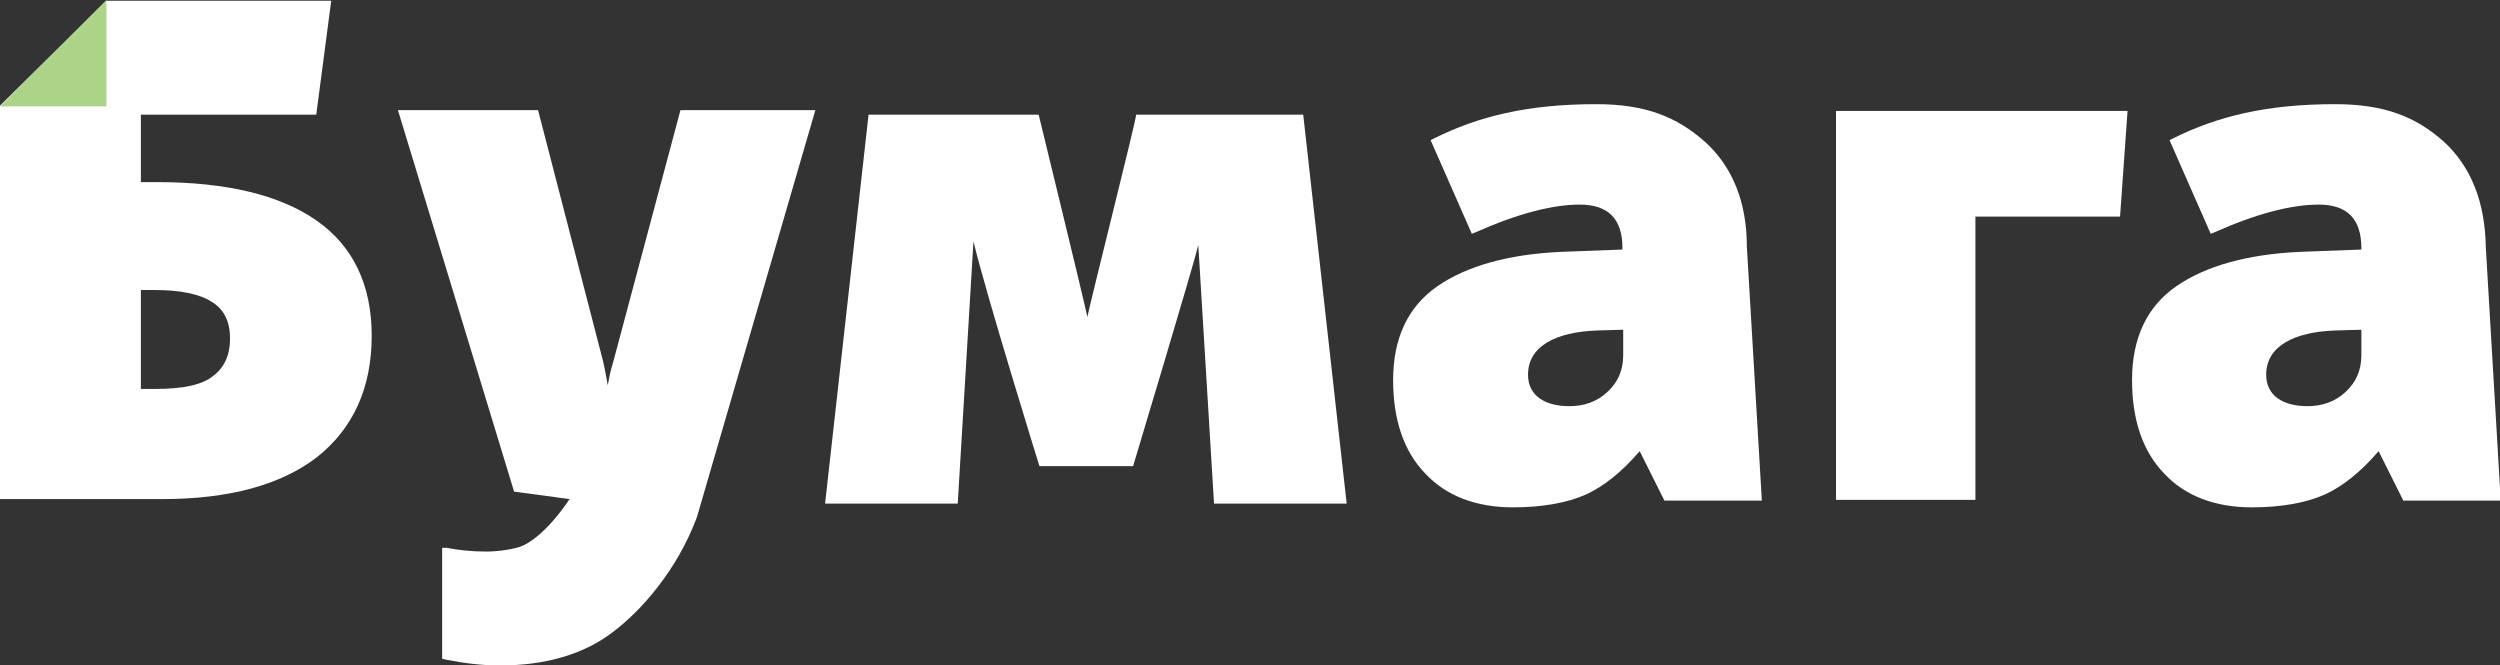 <?xml version="1.0" encoding="UTF-8"?> <!-- Generator: Adobe Illustrator 24.1.0, SVG Export Plug-In . SVG Version: 6.00 Build 0) --> <svg xmlns="http://www.w3.org/2000/svg" xmlns:xlink="http://www.w3.org/1999/xlink" id="Layer_1" x="0px" y="0px" viewBox="0 0 333.6 88.8" style="enable-background:new 0 0 333.6 88.8;" xml:space="preserve"><rect x="0" y="0" width="333.6" height="88.8" fill="#333333" stroke="none"/> <style type="text/css"> .st0{fill:#FFFFFF;} .st1{fill:#ACD489;} </style> <g> <path class="st0" d="M81.8,48.4c-0.3,0.9-0.5,1.9-0.7,3c-0.2-1.1-0.4-2.2-0.6-3.1l-8.7-33.6H53.1l15.5,50.9l7.4,1 c0,0-3,4.7-6.2,6.2c-1.1,0.5-3.4,0.8-4.9,0.8c-2,0-3.8-0.2-5.3-0.5L59,73.1v14.8l0.4,0.1c2.5,0.5,4.9,0.8,7.3,0.8 c6.1,0,11.2-1.5,15-4.4C85.6,81.5,90.4,76,93,69l15.8-54.3h-18L81.8,48.4z"></path> <path class="st0" d="M213,13.9c-9.1,0-15.7,1.6-21.7,4.6l-0.4,0.2l5.5,12.5l0.5-0.2c5.6-2.5,10.3-3.7,13.9-3.7 c3.8,0,5.7,1.9,5.7,5.8v0.2l-8,0.3c-7.2,0.3-12.8,1.9-16.7,4.6c-3.9,2.7-5.9,6.9-5.9,12.5c0,5.3,1.4,9.5,4.3,12.5 c2.8,3,6.8,4.5,11.7,4.5c3.9,0,7.2-0.6,9.7-1.7c2.4-1.1,4.8-3,7.2-5.8l3.3,6.6h13l-2-33.9c0-5.9-1.9-10.6-5.5-13.9 C223.8,15.6,219.6,13.9,213,13.9L213,13.9z M216.6,44v3.4c0,2-0.7,3.6-2.1,4.9c-1.4,1.3-3.1,1.9-5.1,1.9c-3.1,0-5.5-1.3-5.5-4.2 c0-3.8,3.7-5.7,9.2-5.9L216.6,44z"></path> <path class="st0" d="M245,66.7h18.6V28.9h19.3l1-14.1H245L245,66.7z"></path> <path class="st0" d="M326.1,18.9c-3.7-3.3-7.9-5-14.5-5c-9.1,0-15.7,1.6-21.7,4.6l-0.4,0.2l5.5,12.5l0.5-0.2 c5.6-2.5,10.3-3.7,13.9-3.7c3.8,0,5.7,1.9,5.7,5.8v0.2l-8,0.3c-7.2,0.3-12.8,1.9-16.7,4.6c-3.9,2.7-5.9,6.9-5.9,12.5 c0,5.3,1.4,9.5,4.3,12.5c2.8,3,6.8,4.5,11.7,4.5c3.9,0,7.2-0.6,9.7-1.7c2.4-1.1,4.8-3,7.2-5.8l3.3,6.6h13l-2-33.9 C331.6,26.9,329.7,22.2,326.1,18.9L326.1,18.9z M315.1,44v3.4c0,2-0.7,3.6-2.1,4.9c-1.4,1.3-3.1,1.9-5.1,1.9 c-3.1,0-5.5-1.3-5.5-4.2c0-3.8,3.7-5.7,9.2-5.9L315.1,44z"></path> <path class="st0" d="M42.2,29.4c-4.9-3.4-12-5.1-21.3-5.1h-2.1v-9h23.4l2-15.2H14.2L0,14.1v52.5h21.6c9,0,15.9-1.9,20.7-5.6 c4.8-3.8,7.3-9.2,7.3-16.2C49.6,38,47.1,32.8,42.2,29.4z M28.4,50.2c-1.5,1.2-4.1,1.7-7.7,1.7h-1.9V38.7h1.8c3.4,0,6,0.5,7.7,1.6 c1.6,1,2.4,2.6,2.4,4.9C30.7,47.4,29.9,49.1,28.4,50.2z"></path> </g> <path class="st1" d="M14.2,14.2H0L14.2,0V14.2z"></path> <path class="st0" d="M145.1,42.3c-0.4-2-6.5-27-6.5-27h-22.7l-5.8,51.9h17.7l2.1-35l0,0c1.6,6.8,8.8,30,8.8,30h12.5 c0,0,8.1-26.9,8.7-29.5l2.1,34.5h17.7l-5.8-51.9h-22.3C151.8,15.3,145.5,40.2,145.1,42.3L145.1,42.3z"></path> </svg> 
